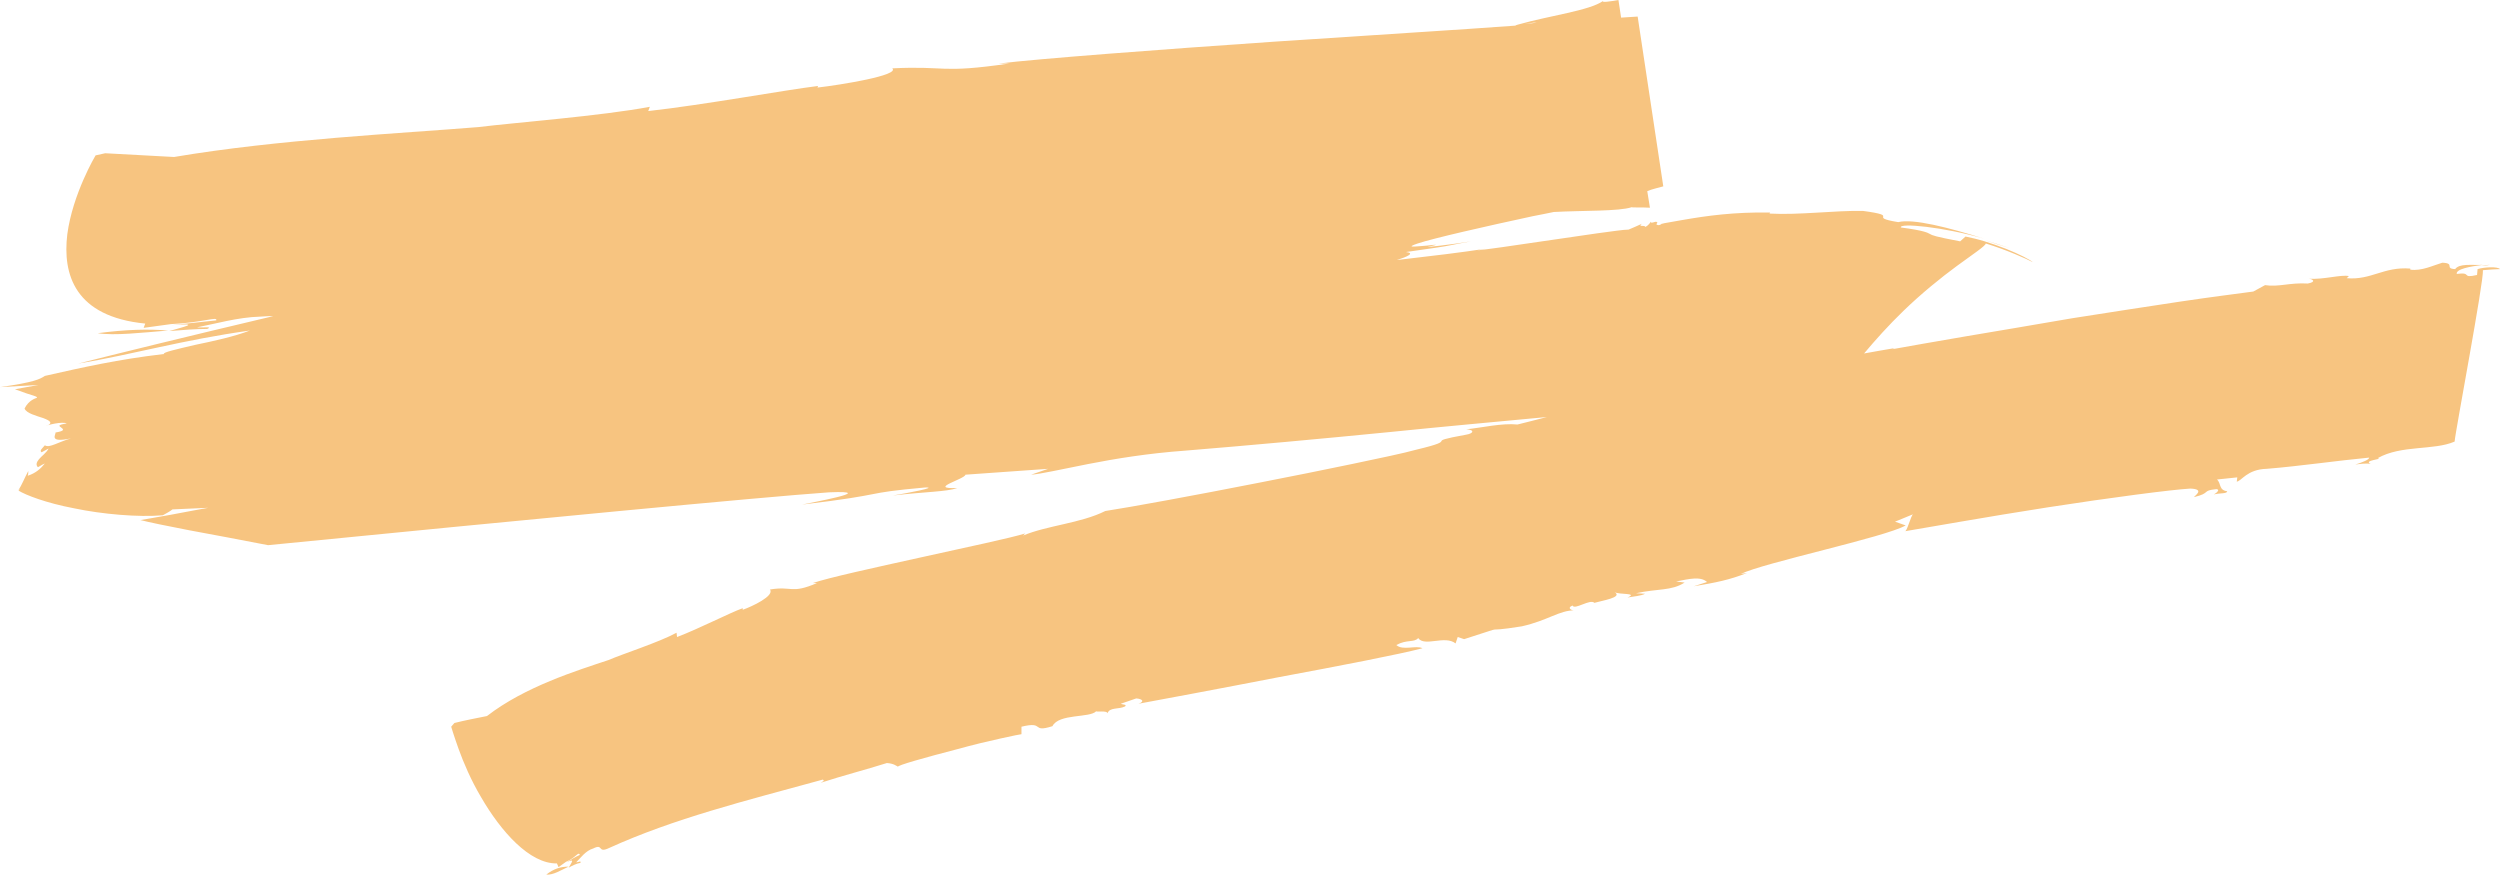 <?xml version="1.0" encoding="UTF-8" standalone="no"?><svg xmlns="http://www.w3.org/2000/svg" xmlns:xlink="http://www.w3.org/1999/xlink" fill="#000000" height="163.9" preserveAspectRatio="xMidYMid meet" version="1" viewBox="0.0 0.1 468.2 163.9" width="468.2" zoomAndPan="magnify"><g id="change1_1"><path d="M31.5,62c-4.9,0.4-10.1,1-13.2,0.5C23.6,61.8,27.7,61.7,31.5,62z M31.6,62C31.6,62,31.7,62,31.6,62 C31.6,62,31.6,62,31.6,62C31.5,62,31.6,62,31.6,62z M371.5,45c1.7,0.6,3.4,1.1,5,1.6C375,46.1,373.2,45.5,371.5,45z M26.3,97.6 C26.2,97.6,26.2,97.6,26.3,97.6C26.1,97.6,26.1,97.6,26.3,97.6z M106.5,162.4c-1.5,0-2.8,0.4-4.2,1.5 C103.6,164,105,163.1,106.5,162.4z M106.6,162.4L106.6,162.4C106.5,162.4,106.5,162.4,106.6,162.4L106.6,162.4z M464.7,49.9 c0.5,0,1.1-0.1,1.6-0.2C465.8,49.7,465.3,49.8,464.7,49.9z M465,50.7c0.2,2-5.2,30.4-5.3,32.1c-3.9,1.7-10,0.6-14.4,3.1 c1.2,0.2-2.9,0.4-1.3,1.1c-0.8-0.2-2.1,0-2.9,0.1c1.3-0.4,2.6-0.9,2.6-1.3c-6.3,0.6-13,1.6-19.2,2.1c-3.7,0.1-4.7,2.3-5.6,2.4 l0.1-0.8l-3.8,0.4c0.8,0.7,0.3,2,1.9,2.2c0,0.5-1.3,0.3-2.5,0.6c0.4-0.2,1.3-0.9,0.5-1c-2.9,0.3-0.9,0.7-4.2,1.5 c0-0.2,2.2-1.5-0.7-1.6c-3.5,0.2-15,1.7-26.6,3.5c-11.6,1.8-23.2,3.9-26.9,4.5c0.4,0.3,1.2-3.1,1.6-3.2l-3.4,1.4l2,0.7 c-3.8,2.2-26.7,7-30.9,9.1l1.2-0.2c-3.3,1.3-5.8,1.8-10,2.5l2.5-0.8c-1.2-1.1-3.3-0.6-5.8-0.1l1.6,0.2c-2.5,1.6-5,1.1-9.1,2l1.7,0.1 c-0.8,0.4-2.1,0.5-3.3,0.7c2.1-0.9-1.6-0.5-2.4-1c1.6,1-2.5,1.6-3.8,2c-0.8-0.8-3.7,1.4-4.1,0.5c-1.2,0.5,0,1,0.4,0.9 c-2.9,0-5,1.9-9.9,3c-8.7,1.4-1.3-0.6-10.8,2.4l-1.2-0.4l-0.4,1.2c-2-1.6-5.8,0.7-7-1c-0.8,0.9-2.1,0.2-4.1,1.3 c1.2,1.1,3.7,0,4.9,0.6c-4.1,1.1-15.5,3.3-26.8,5.4c-11.3,2.2-22.6,4.3-26.4,5c1.2-0.4,0.8-0.9-0.4-1l-2.9,1 c0.4,0.2,1.2,0.1,0.8,0.5c-1.2,0.6-2.9,0.1-3.3,1.3c0-0.6-2.1-0.2-2.1-0.4c-1.2,1.3-7,0.4-8.2,2.8c-4.1,1.3-1.3-1-5.8,0.1l0,1.4 c-0.1,0-1.7,0.3-3.9,0.8c-2.3,0.5-5.2,1.2-8.1,2c-5.8,1.5-11.5,3.1-11.1,3.3c-0.4-0.2-0.8-0.6-2.1-0.7c-4.1,1.3-8.1,2.3-12.4,3.7 c0.4-0.3,0.8-0.3,0.4-0.6c-14.6,4-27.9,7.3-40,12.8c-2.3,1.1-1-0.9-3,0.1c-1.4,0.4-2.4,1.8-3.2,2.6c0.4,0,1-0.4,0.8,0.1 c-0.7,0.1-1.5,0.5-2.2,0.9c0.4-0.8,1.4-1.9-0.4-1c0.8-0.5,1.6-1,2.5-1.4c-0.3-0.7-0.7,0.5-2.6,1.3l-1.4,1l-0.3-0.7 c-5.1,0.1-10.5-6-14.2-12.4c-1.9-3.2-3.3-6.5-4.2-9c-0.9-2.5-1.4-4.2-1.4-4.2l0.6-0.7c2-0.5,4.1-0.9,6.1-1.3 c7.1-5.5,16.8-8.5,22.8-10.5c2.5-1.1,9.4-3.3,12.7-5.1l0.1,0.8c4.2-1.6,9.8-4.5,12.3-5.4l0,0.3c1.7-0.6,6-2.6,5.1-3.8 c4.2-0.7,3.9,0.9,8.8-1.2l-0.8,0c2.9-1,11.6-2.9,20.2-4.8c8.6-1.9,17.1-3.7,19.6-4.5l-0.4,0.4c4.5-1.9,10.8-2.3,15.4-4.6 c4.6-0.7,16.6-2.9,28.8-5.3c6.1-1.2,12.2-2.4,17.4-3.5c5.2-1.1,9.6-2,12.1-2.7c8.8-2.1,0.5-1.2,9.3-2.8c1.3-0.2,1.7-0.9,0-1 c2.9-0.3,6.7-1.2,9.6-0.9c1.7-0.4,3.5-0.9,5.5-1.4c-9.6,0.9-19.5,1.8-29.3,2.8c-13.2,1.3-26.3,2.5-38.5,3.5 c-6.9,0.5-13,1.5-18.1,2.5c-5.1,1-9,1.9-10.7,2l3.2-1.1L180.8,89c0,0.8-7.3,2.7-1.5,2.5c-2,0.7-6.1,0.7-12.1,1.4 c2.5-0.4,8.8-1.6,6-1.5c-12.3,1.1-6.3,1.2-23,3.2c0.4-0.1,4.2-0.8,6.6-1.4c2.4-0.6,3.4-1.1-1.5-0.9c-12.8,0.9-57.5,5.2-105.1,9.9 c-5.2-1-10.4-2-14.8-2.8c-4.2-0.8-7.5-1.5-9.1-1.9c0.5-0.1,3-0.5,5.7-1c3.3-0.6,6.8-1.3,7-1.3l-6.7,0.3c-0.5,0.4-1.1,0.7-1.8,1.1 c-4.5,0.4-11.4-0.2-16.6-1.3C8.6,94.3,4.8,92.8,3.5,92c0.1-0.1,0.2-0.3,0.3-0.4L3.4,92l0.1,0.1c0,0-0.1-0.1-0.1-0.1 c0.8-1.3,1.1-2.2,1.9-3.7c0,0.3,0,0.6-0.1,0.9c1.5-0.5,2.4-1.3,3.2-2.3c-0.5,0.2-0.9,0.5-1.3,0.7c-0.4-0.4-0.3-0.9,0.2-1.5 c0.5-0.6,1.4-1.2,1.8-2l-1.3,0.7c-0.5-0.3,0.2-0.8,0.6-1.3c0.5,0.3,1.1,0.1,1.9-0.2c0.8-0.3,1.9-0.8,3-1.1c-4.3,0.9-2.8-0.7-2.9-1.1 c1.8-0.3,1.5-0.6,1.1-0.9c-0.4-0.3-0.9-0.5,1-0.8c-0.8-0.4-3.8,0.3-3.8,0.5c1.3-0.6,0.7-1-0.6-1.5c-1.2-0.4-3.2-0.9-3.5-1.8 c0.8-1.6,2.1-1.9,2.3-2c0.1-0.1,0-0.2-0.6-0.4C5.6,74,4.7,73.7,2.8,73l4.4-0.8L0,72.6c6.4-0.9,7.5-1.5,8.4-2.1 c7.1-1.6,13.7-3.1,22.3-4.1c-0.3-0.3,2.4-0.9,5.8-1.7C39.9,64,44,63.1,46.8,62c-6.4,0.9-11.8,2-16.9,3.1c-5.1,1.1-9.9,2.2-15.3,3.1 c7.1-1.8,20.1-5,36.6-8.9c-0.5,0-1.3,0-2.5,0.1c-4.1,0.1-8.6,1.4-11.8,2c1,0.1,3.1-0.2,1.9,0.3c-2.1,0-4.6,0.2-7.1,0.4 c2.3-0.7,6.5-1.6,0.4-1.1l8.4-0.9c0.3-0.8-2.4,0.4-8.5,0.7l-5.1,0.7l0.3-0.8c-13.2-1.3-15.5-9.2-14.6-16.7c1-7.6,5.3-14.8,5.3-14.8 l1.8-0.4l12.9,0.7c19.5-3.3,42.3-4.4,57-5.6c6.4-0.8,23.2-2.1,32.1-3.8l-0.3,0.8c10.7-1.2,25.3-3.9,31.8-4.7l-0.1,0.3 c4.3-0.5,15.5-2.3,14-3.6c10.4-0.5,8.8,1,21.9-0.9l-2,0c7.5-0.9,29.8-2.6,51.7-4.1c17.9-1.2,35.7-2.3,45.1-3 c0.1-0.1,0.2-0.1,0.5-0.2c6-1.7,13.3-2.6,15.9-4.4c-0.2,0.3,1.2,0.1,2.9-0.2l0.5,3.3c1-0.1,2.1-0.1,3.1-0.2l4.8,31.8 c-1,0.3-2.1,0.5-3,0.9l0.5,3.1c-1.5-0.1-3.4,0-3.4-0.1c-2.4,0.8-9.1,0.6-14.6,0.9c-1.3,0.3-2.6,0.5-4,0.8 c-8.8,1.9-18.5,4.1-21.5,5.1c-0.6,0.2-0.8,0.3-0.8,0.3c-1.2,0.5,1,0.2,2.5,0.1c1.6-0.2,2.7-0.3,0.3,0.2c-0.9,0.2,4.3-0.4,8-1 c-1.6,0.3-2.3,0.4-3.7,0.7c-1.4,0.3-3.6,0.6-8.5,1.3c1.8,0.2,0.2,0.9-1.7,1.5c6.9-0.8,11.9-1.4,16.5-2.1l-1.5,0.3 c1.9-0.2,6.9-0.9,11.5-1.6c3.5-0.5,7.5-1.1,11-1.6c3-0.4,5-0.7,5.9-0.7c0.9-0.4,1.7-0.7,2.5-1.1c-0.5,0.4-0.2,0.4,0,0.4 c0.3,0,0.6,0,0.6,0.2c0.6-0.2,1-0.9,1.1-1c-0.1,0.3,0.3,0.2,0.6,0.1c0.3-0.1,0.5-0.1,0.6,0.1l-0.2,0.3c0.2,0.2,0.5,0.2,0.7,0.1 c0.1,0,0.1-0.1,0.2-0.1l0.1-0.1c0,0,0,0,0.1,0l0.4-0.1c1.2-0.2,2.3-0.4,3.4-0.6c4.6-0.8,9.6-1.5,16.4-1.4l-0.1,0.2 c5.6,0.3,12.2-0.6,17.5-0.5c7.4,1,0.5,1.1,6.6,2.1c2.8-0.7,9.4,1,16.1,3.1c-7.6-2.2-16-3-15.6-2.1c4.5,0.6,5,1,5.4,1.2 c0.5,0.3,1,0.5,5.7,1.4l1-0.9c1,0.2,2.3,0.5,3.6,0.9c1.3,0.4,2.7,0.9,4,1.4c2.5,1,4.6,2.1,5,2.5c-1.1-0.6-4.9-2.3-8.8-3.5 c-0.1,0.5-2.4,2-5.4,4.2c-3,2.2-6.7,5.2-10,8.4c-2.8,2.7-5.3,5.5-7.4,8c2.1-0.4,4-0.7,5.7-1l-0.4,0.2c2.8-0.5,7.8-1.4,13.7-2.4 c6-1,13-2.2,20-3.4c7-1.1,14.1-2.2,20.1-3.1c6-0.9,10.9-1.5,13.8-1.9l2.2-1.2c2.5,0.4,4.6-0.5,8-0.3c1.7-0.3,0.9-0.9,0.1-0.9 c2.9,0.2,6-0.8,7.6-0.5l-0.4,0.4c4.6,0.4,6.9-2.2,11.9-1.8l0,0.2c2.1,0.3,4.3-0.8,6-1.3c2.5,0.1,0.3,1.1,2.4,1.2 c0.8-1.1,3-0.7,5.2-0.8c-2.4,0.3-5.1,0.8-4.9,1.7c3-0.4,0.7,0.9,3.8,0.2l0.1-1.1c1.3-0.4,3.8-0.5,4.2,0 C467.5,50.5,466.2,50.6,465,50.7z M285.5,4.6c0.7-0.1,1.3-0.1,1.8-0.2l0.5-0.1C287.2,4.3,286.3,4.5,285.5,4.6z" fill="#f7c480"/></g></svg>